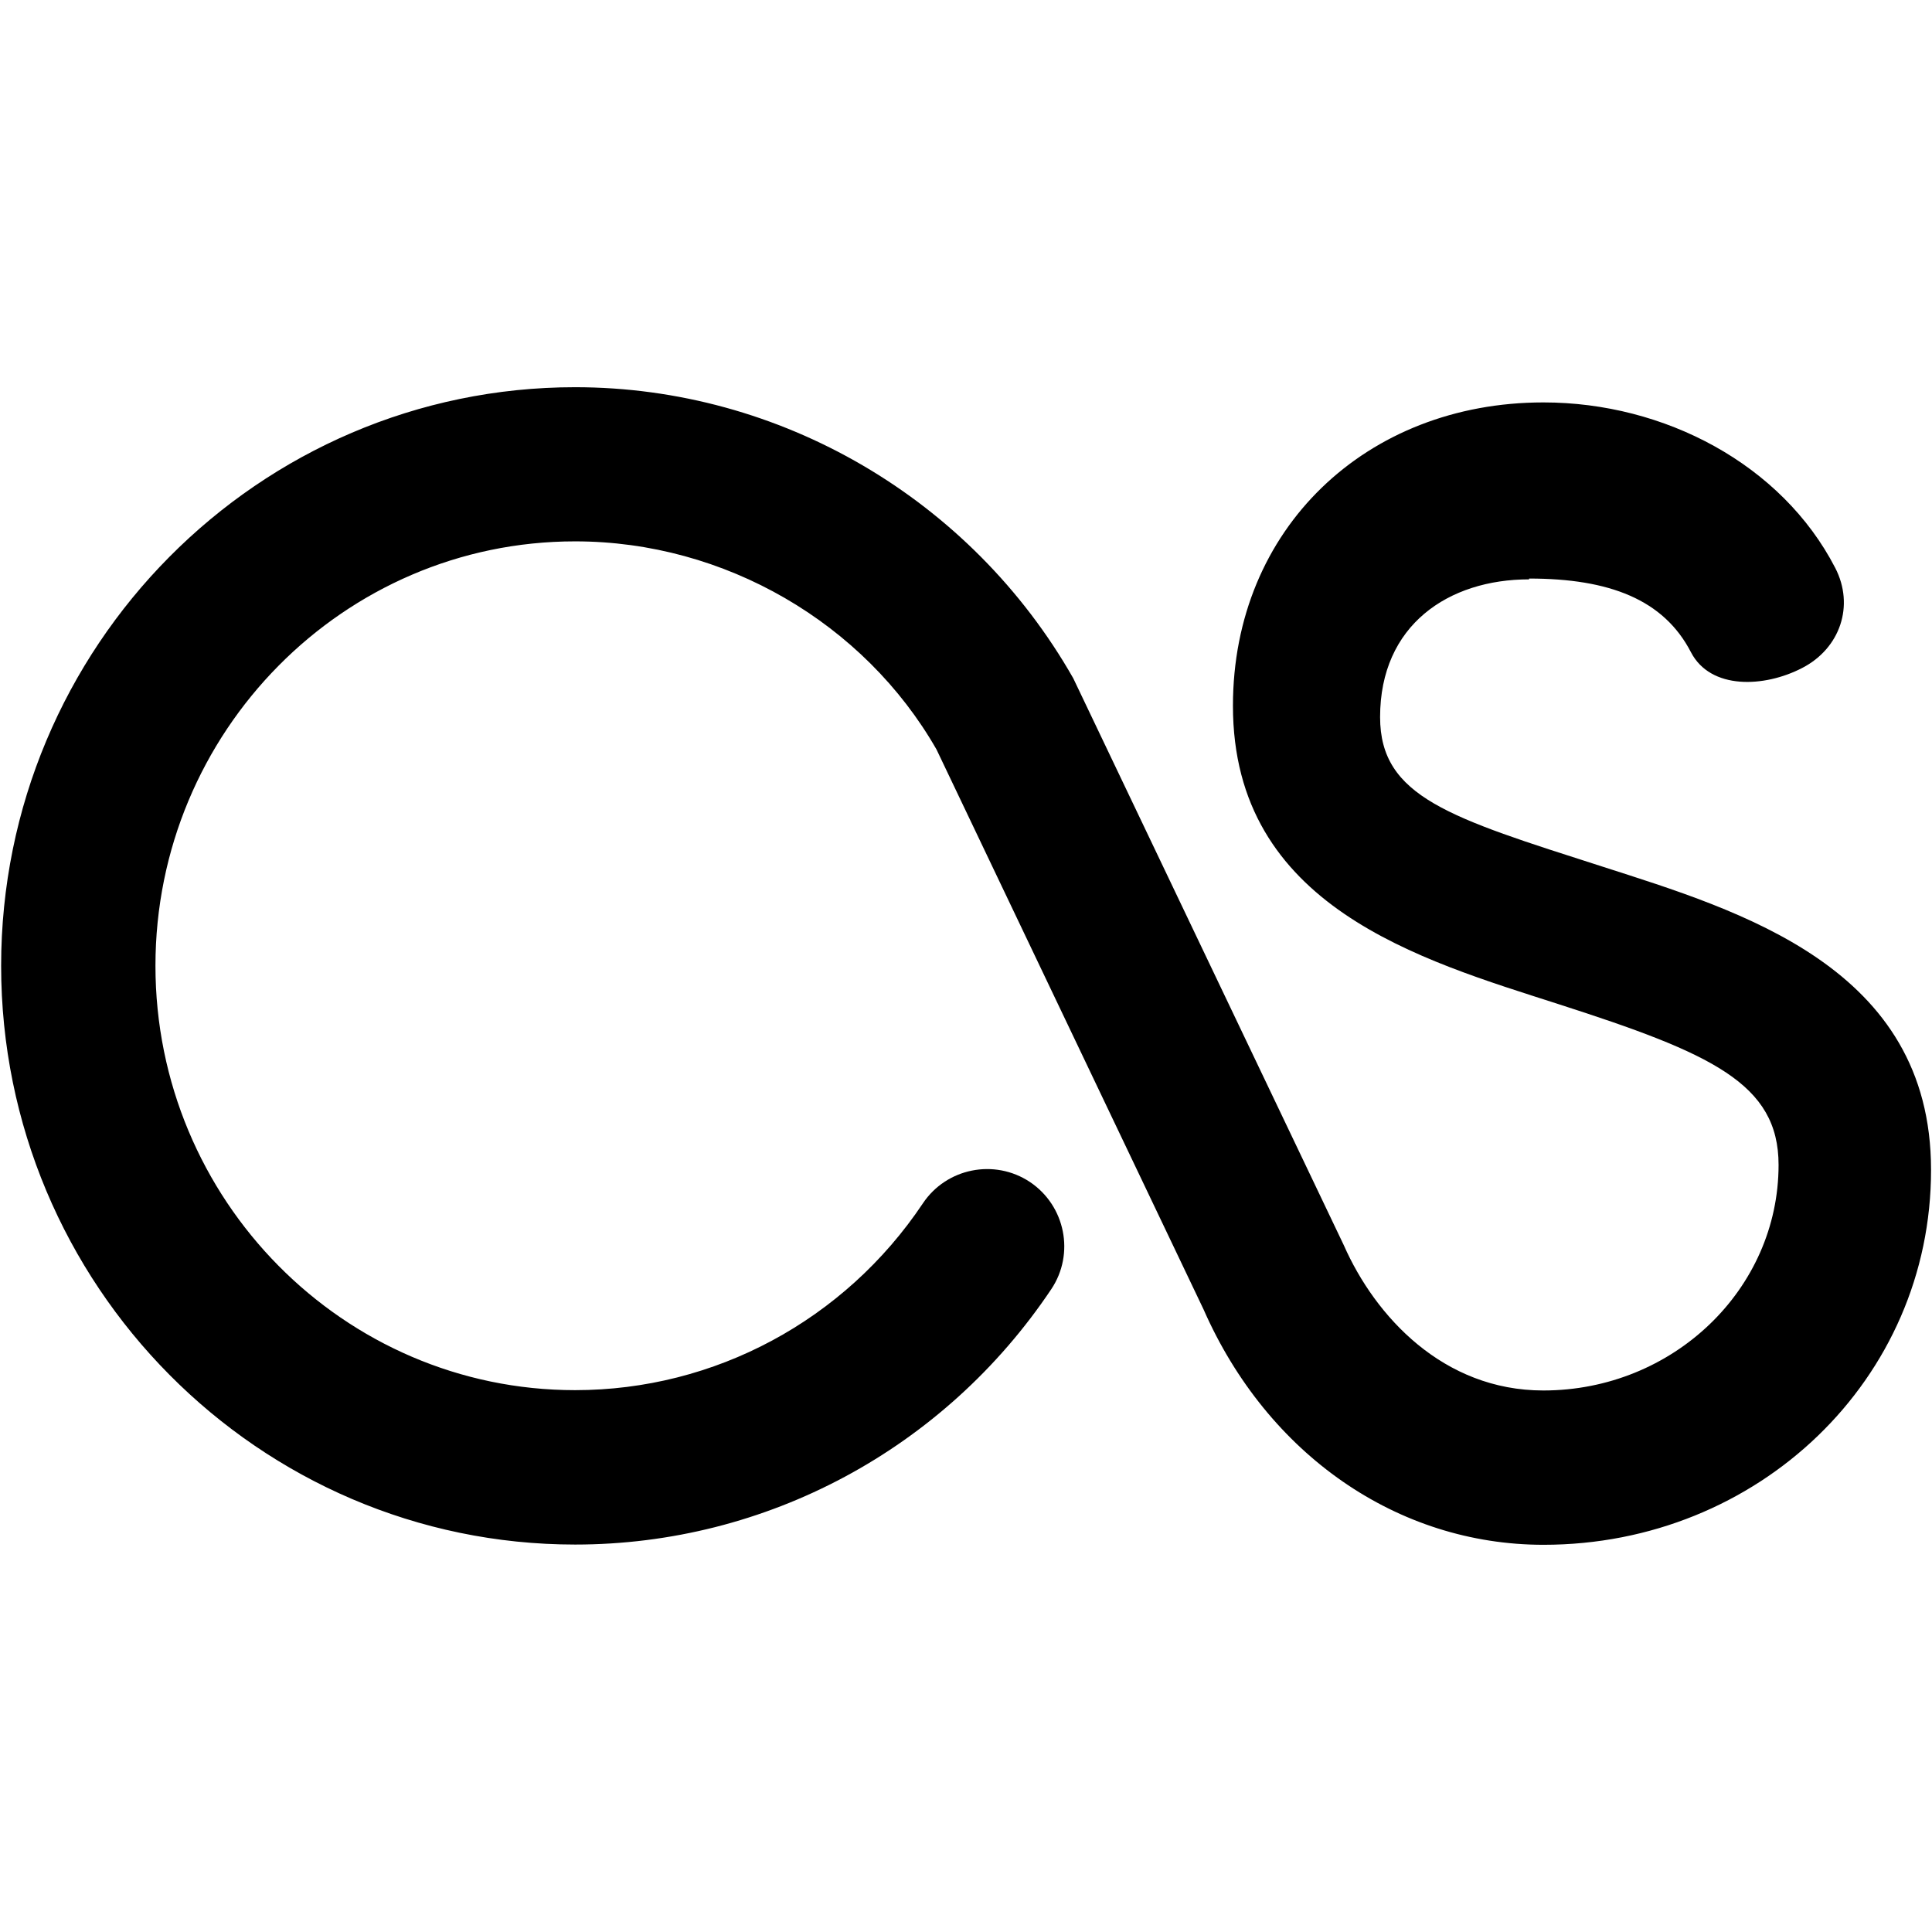 <?xml version="1.0" ?><!DOCTYPE svg  PUBLIC '-//W3C//DTD SVG 1.1//EN'  'http://www.w3.org/Graphics/SVG/1.1/DTD/svg11.dtd'><svg height="96" version="1.1" viewBox="0 0 96 96" width="96" xmlns="http://www.w3.org/2000/svg" xmlns:xlink="http://www.w3.org/1999/xlink"><path d="M76.696 76.76c-7.252 0-13.72-4.484-16.892-11.696l-13.268-27.82c-3.592-6.28-10.52-10.344-17.96-10.344-11.5 0-20.852 9.46-20.852 21.088 0 11.632 9.352 21.088 20.852 21.088 6.932 0 13.392-3.468 17.28-9.28 1.172-1.756 3.556-2.236 5.32-1.064 1.76 1.18 2.24 3.568 1.060 5.328-5.316 7.94-14.16 12.688-23.656 12.688-15.728 0-28.524-12.908-28.524-28.76s12.792-28.748 28.52-28.748c10.188 0 19.672 5.54 24.752 14.46l13.444 28.172c1.564 3.548 4.944 7.22 9.916 7.22 6.444 0 11.688-5.028 11.688-11.208 0-4.052-3.336-5.544-10.932-7.988-6.828-2.2-16.18-4.832-16.18-14.824 0-8.808 6.632-15.076 15.424-15.076h0.008c6.008 0 11.836 3.076 14.492 8.216 0.976 1.88 0.248 4.008-1.64 4.98-1.88 0.976-4.548 1.092-5.524-0.78-1.352-2.616-4.044-3.664-8.044-3.664v0.040c-4 0-7.404 2.264-7.404 6.844 0 3.984 3.484 5 11.032 7.424 6.86 2.208 16.344 4.996 16.344 15.068 0.012 10.404-8.584 18.636-19.256 18.636z" fill="#000000"/></svg>